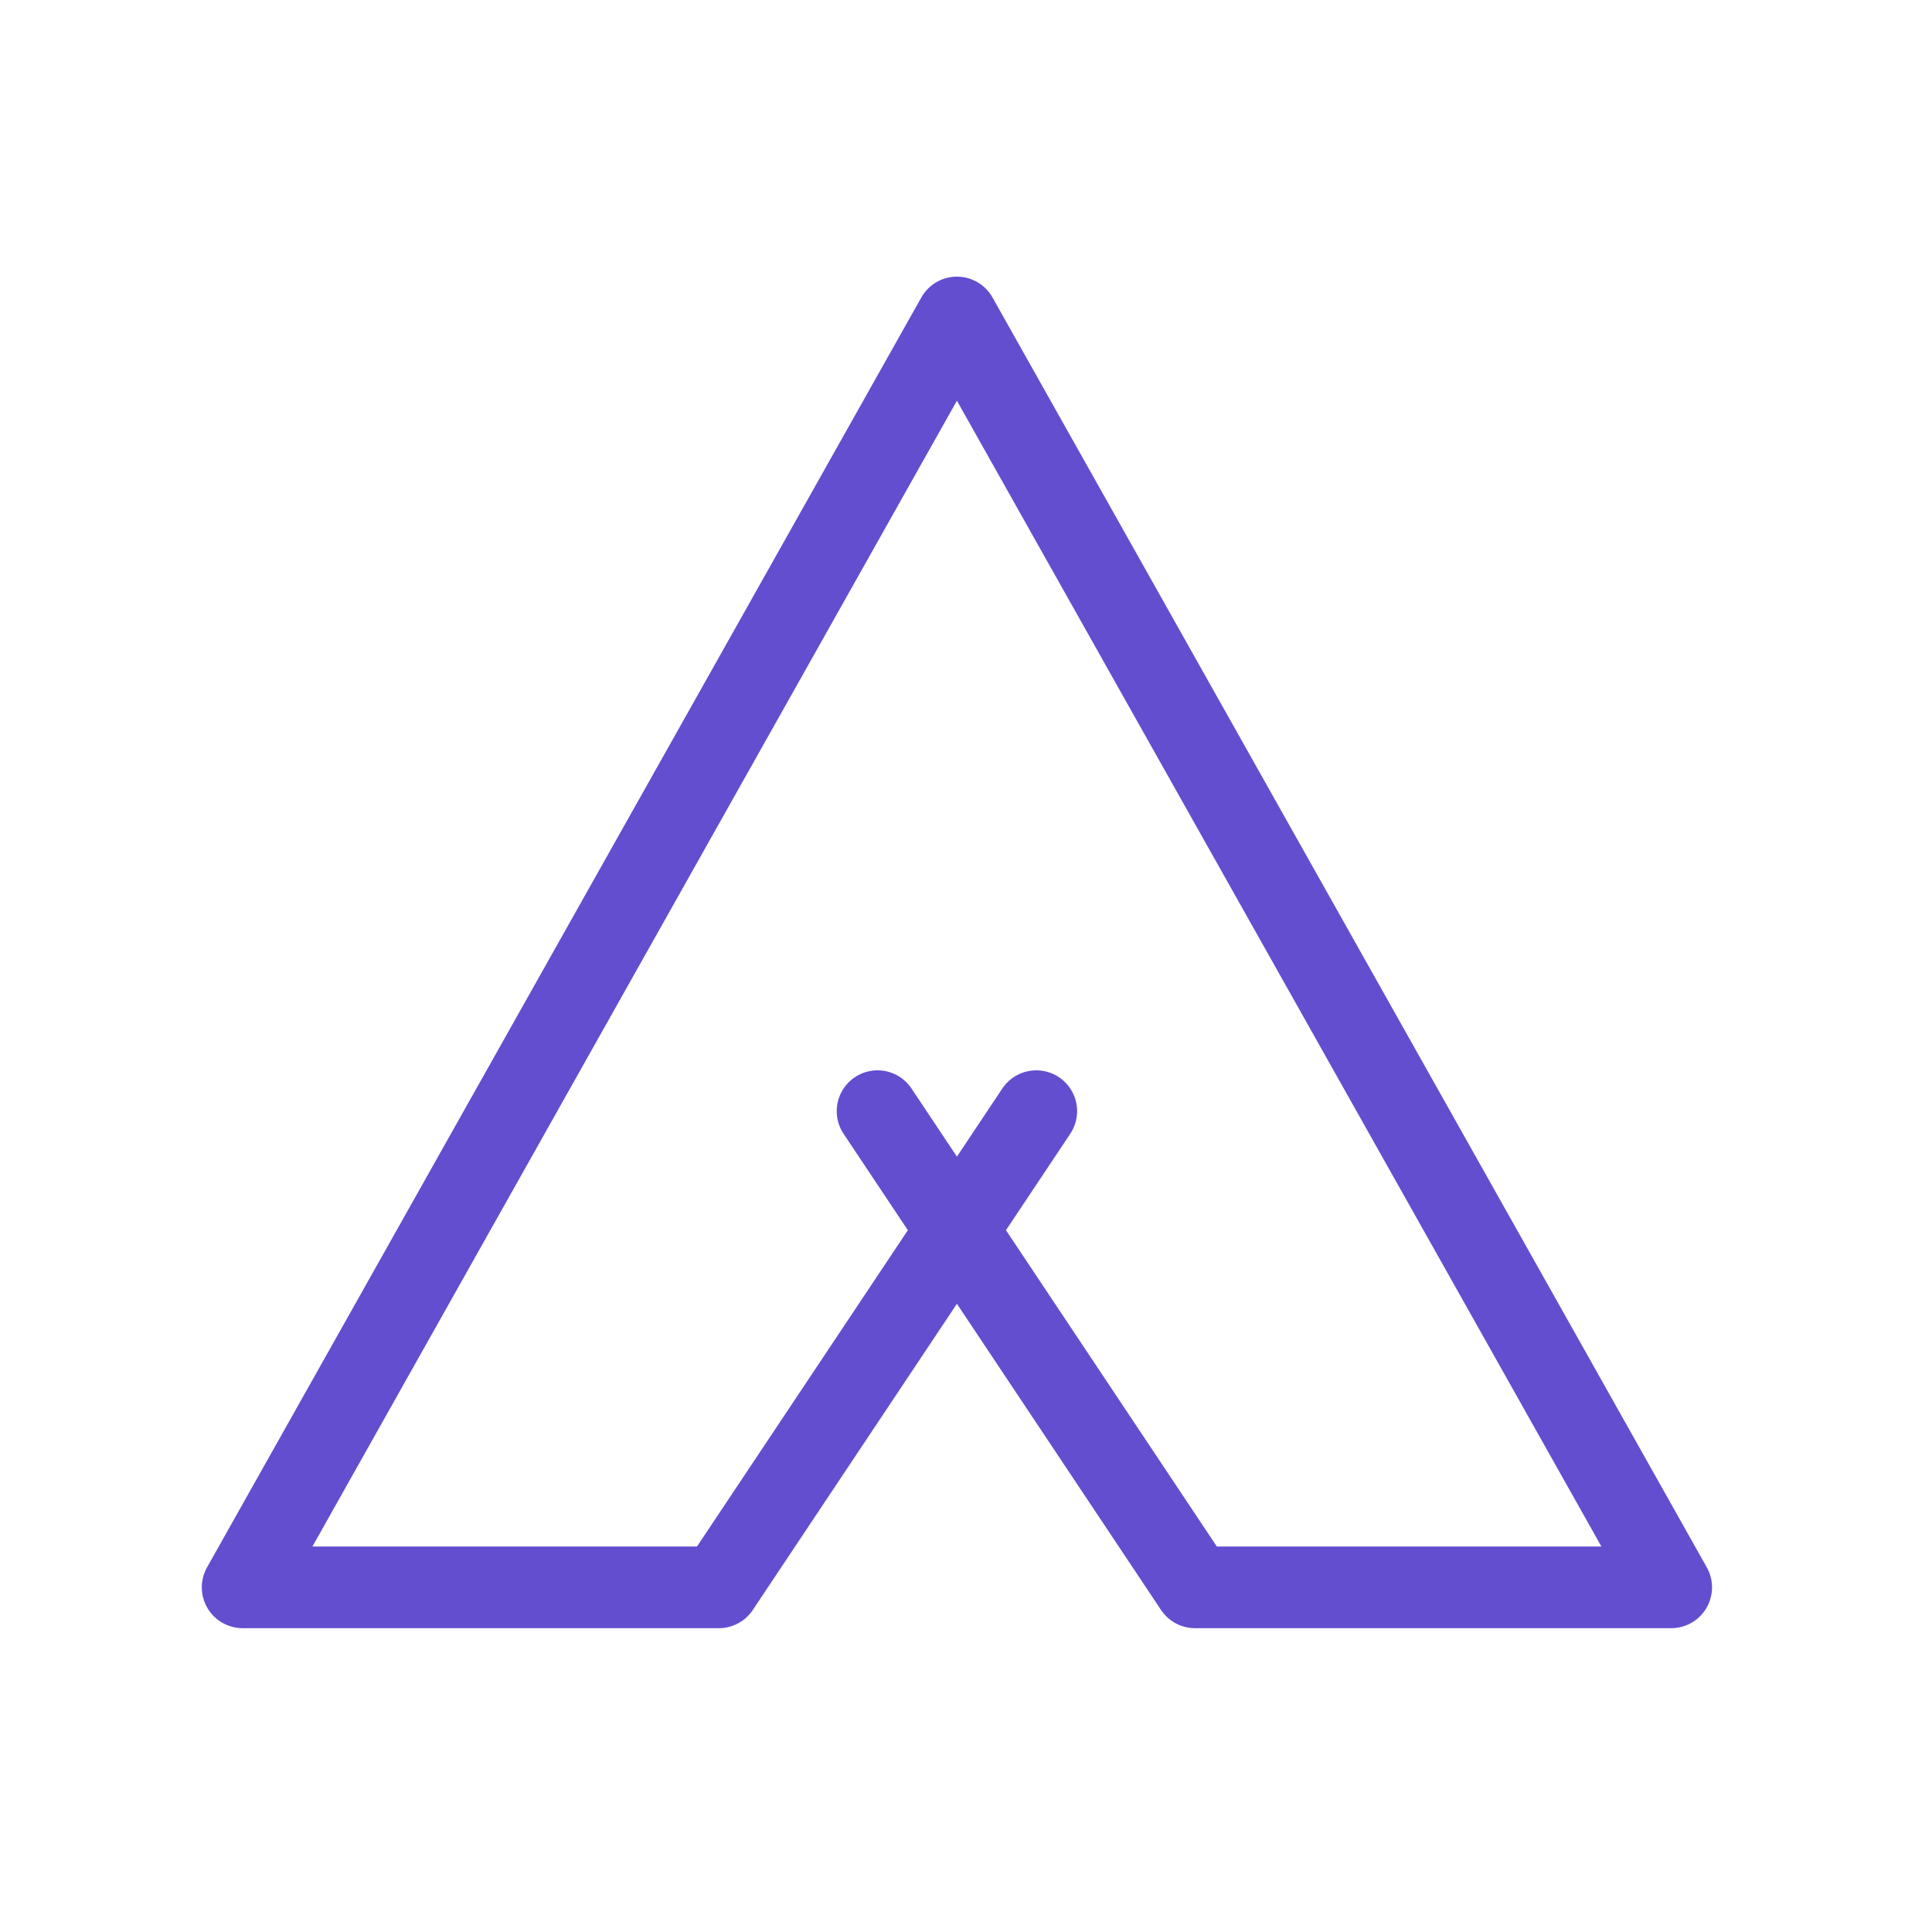 <svg width="71" height="70" viewBox="0 0 71 70" fill="none" xmlns="http://www.w3.org/2000/svg">
<g clip-path="url(#clip0_598_1612)">
<path d="M32.249 40.833L43.916 58.333H61.416L35.166 11.666L8.916 58.333H26.416L38.083 40.833" stroke="#634ED0" stroke-width="3" stroke-linecap="round" stroke-linejoin="round"/>
</g>
<defs>
<clipPath id="clip0_598_1612">
<rect width="70" height="70" fill="white" transform="translate(0.166)"/>
</clipPath>
</defs>
</svg>
